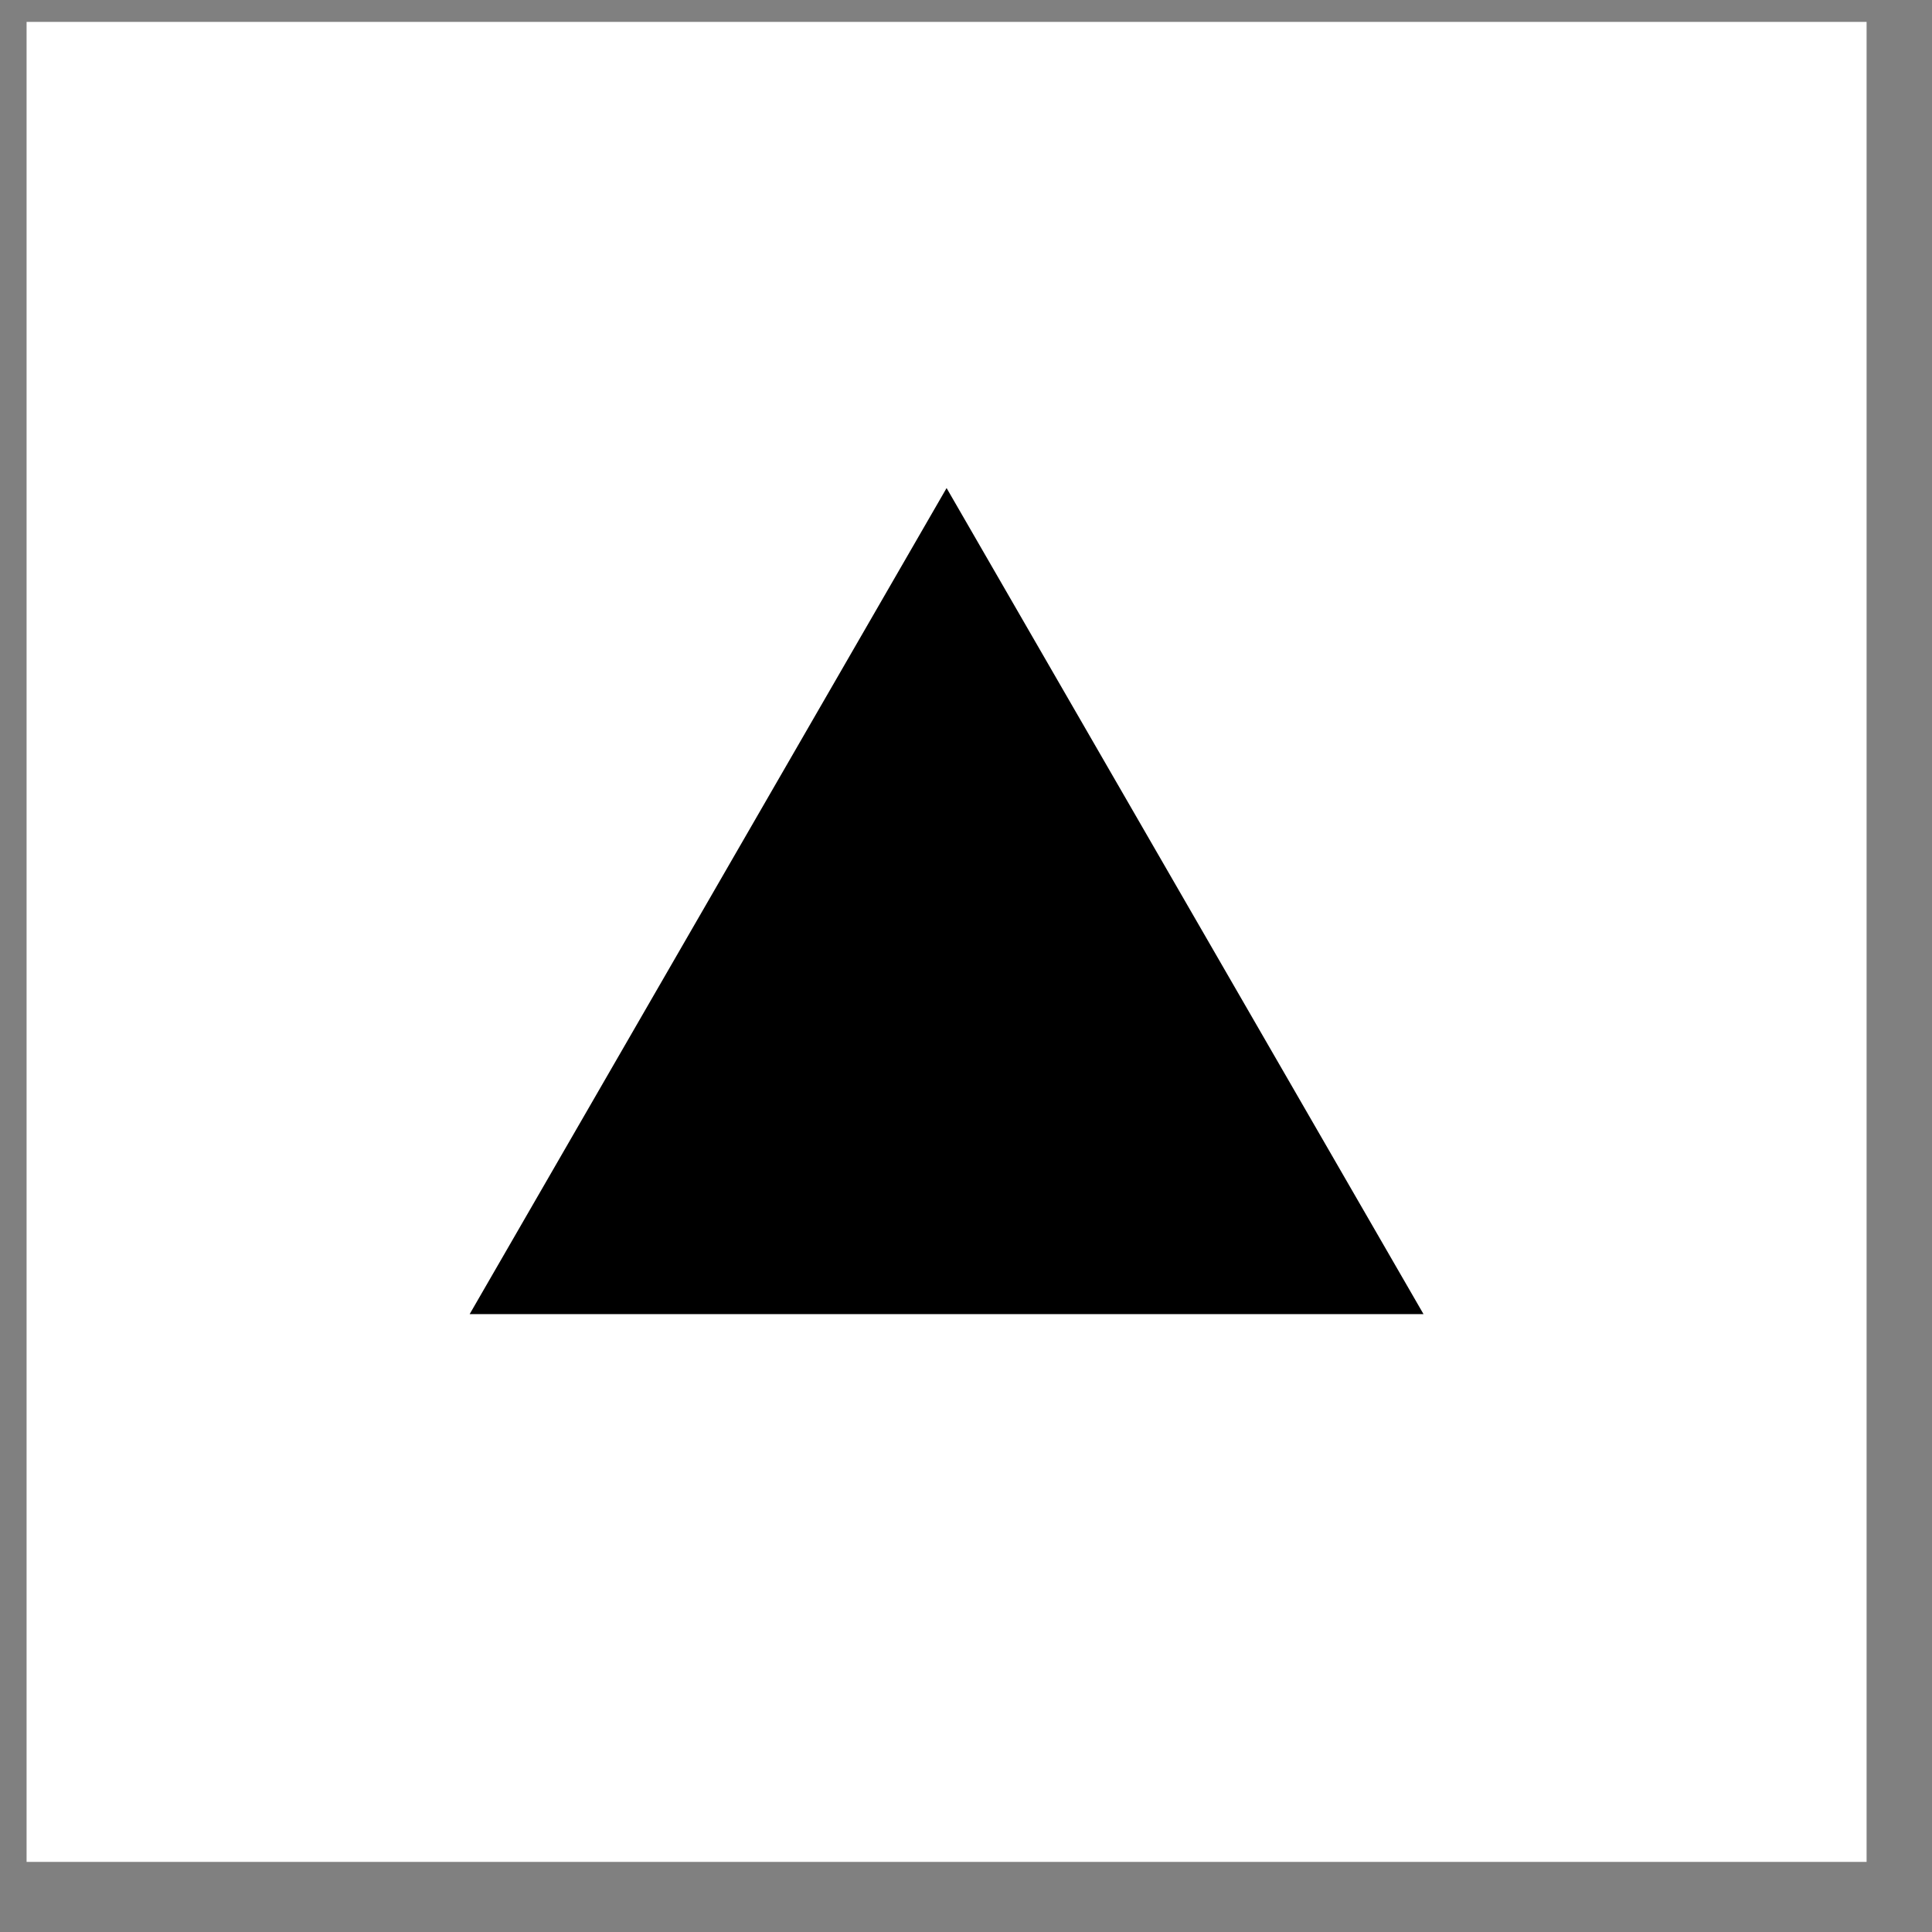 <?xml version="1.0" encoding="UTF-8"?> <svg xmlns="http://www.w3.org/2000/svg" width="21" height="21" viewBox="0 0 21 21" fill="none"><rect x="0" y="0" width="21" height="21" fill="#808080" stroke="none"/> <rect x="0.289" y="0.238" width="20" height="20" fill="white"></rect> <path d="M10.289 5.305L15.473 14.284H5.105L10.289 5.305Z" fill="black"></path> </svg> 